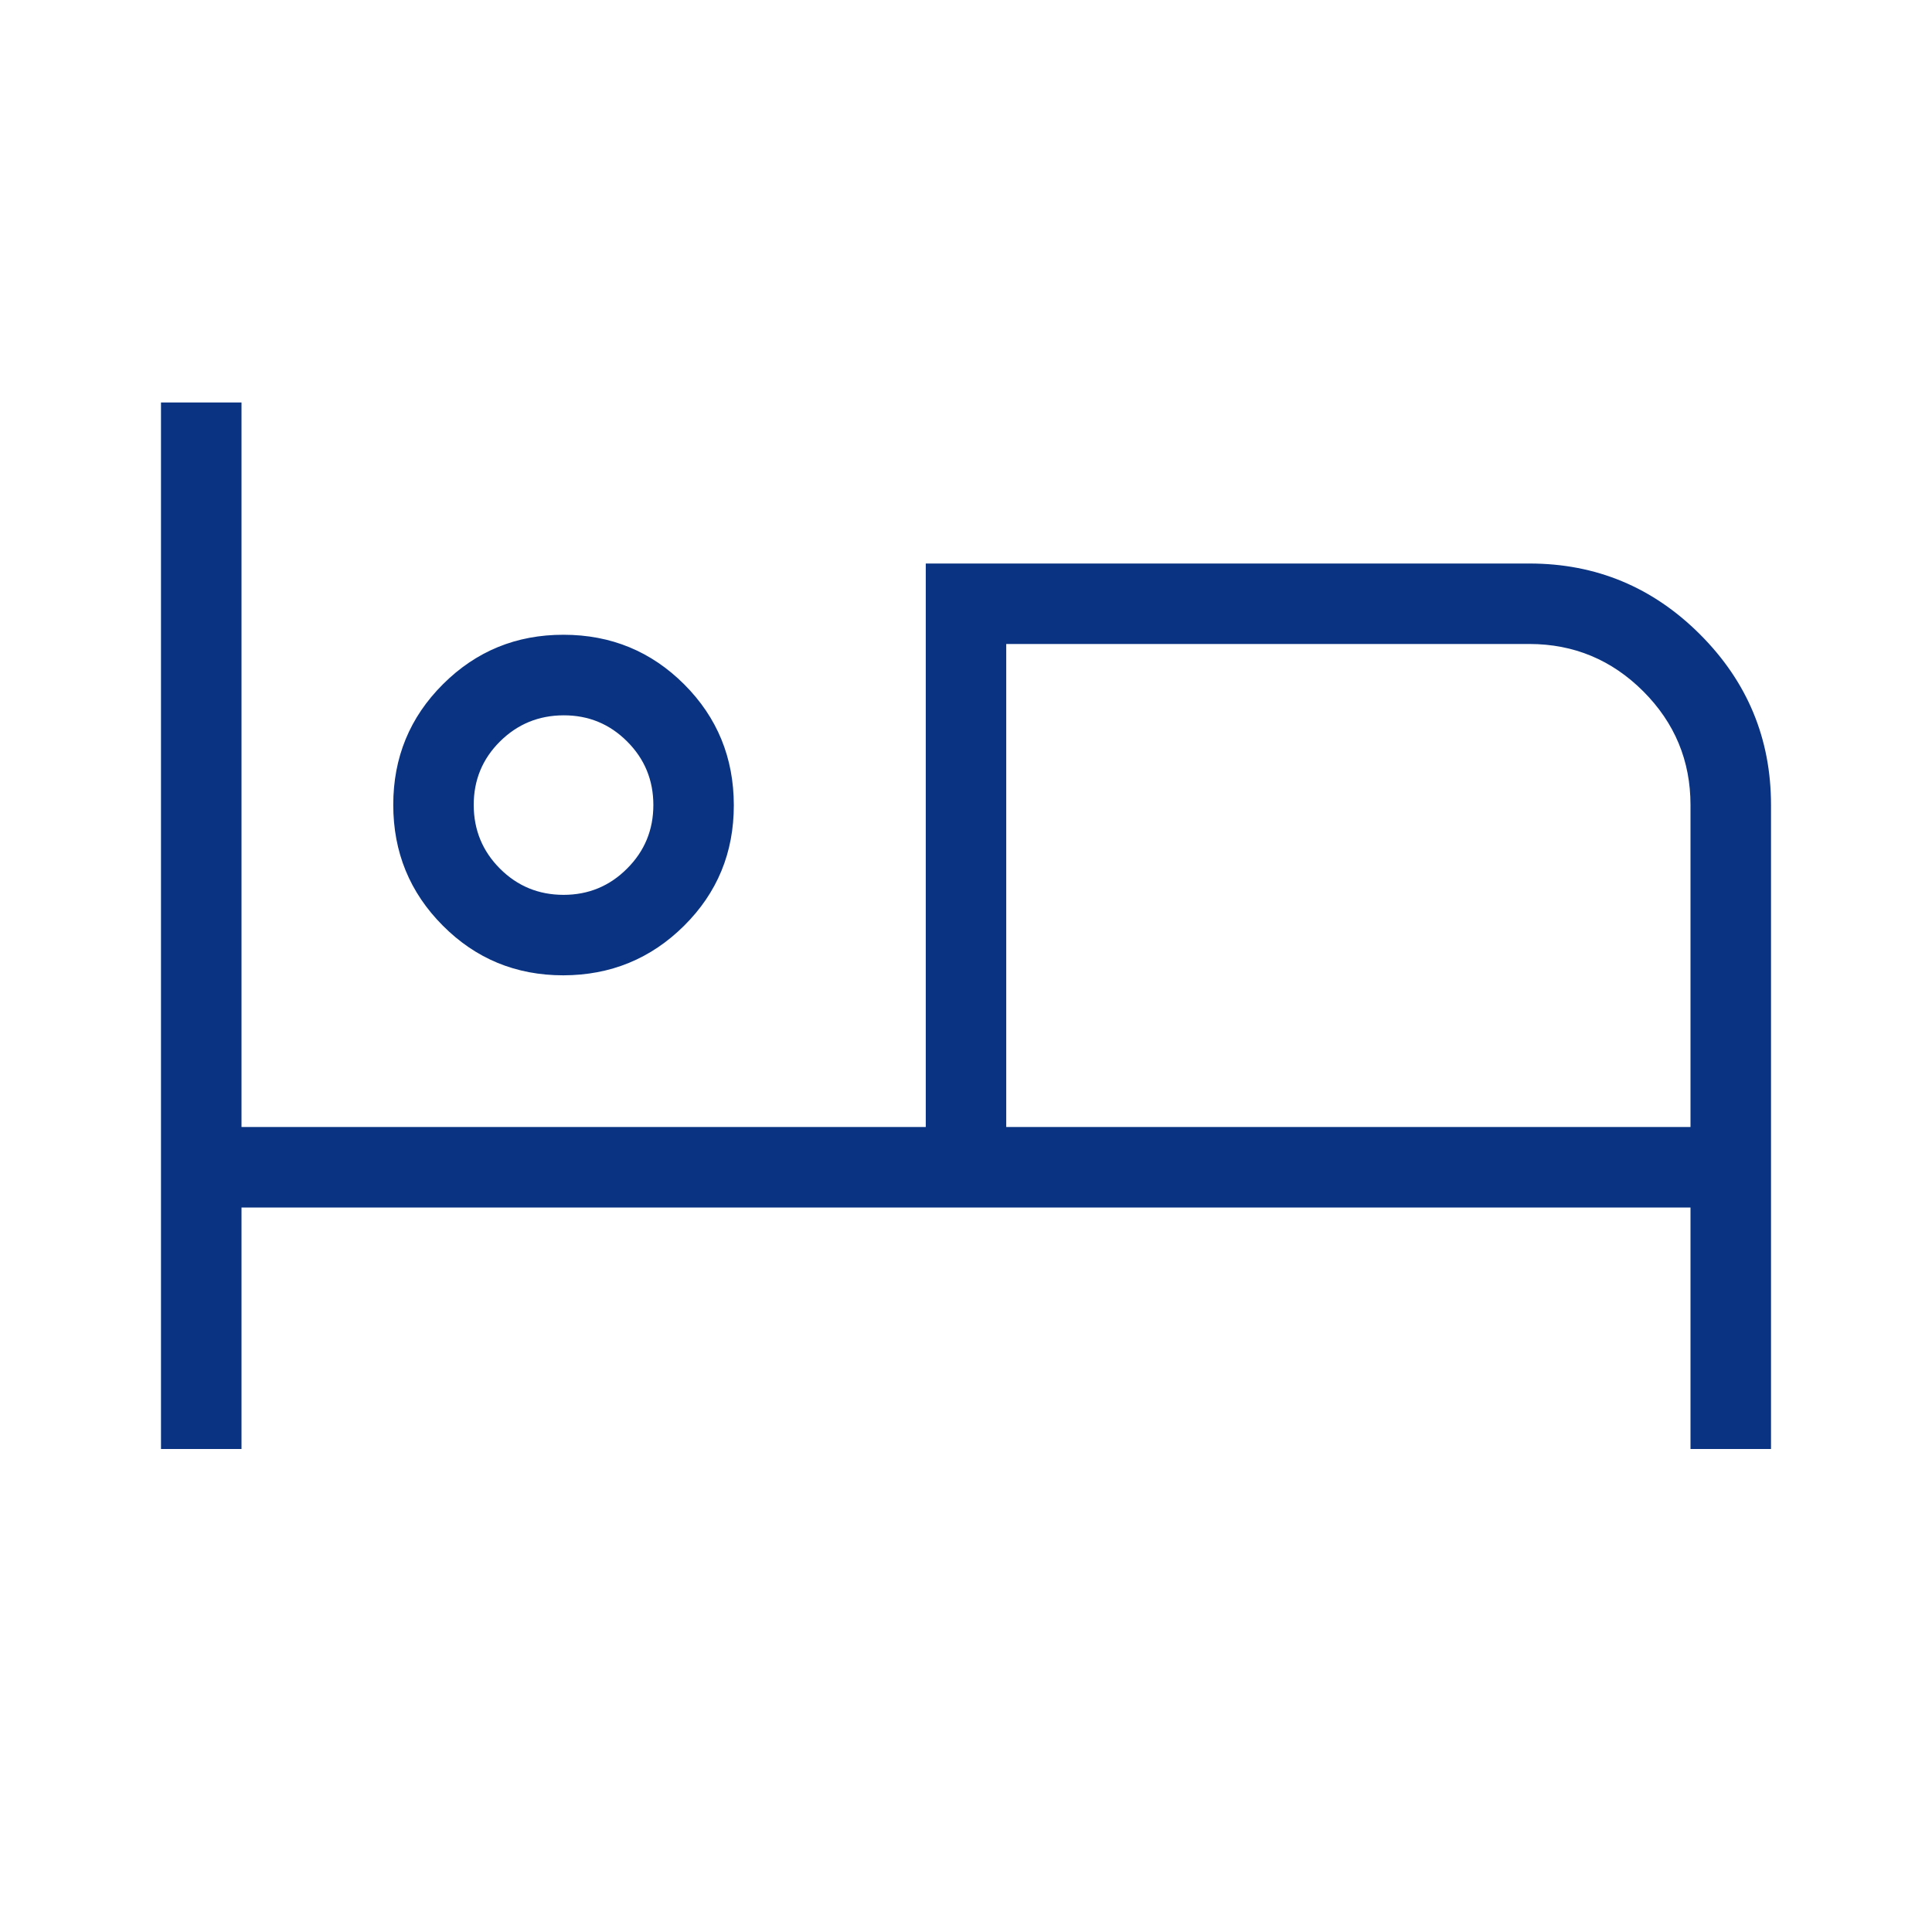 <svg width="40" height="40" viewBox="0 0 40 40" fill="none" xmlns="http://www.w3.org/2000/svg">
<path d="M3.333 30V8.333H5V23.333H19.167V11.667H31.667C33.042 11.667 34.219 12.156 35.198 13.135C36.177 14.114 36.667 15.291 36.667 16.667V30H35V25H5V30H3.333ZM11.663 20.193C10.682 20.193 9.85 19.85 9.167 19.163C8.483 18.477 8.142 17.643 8.142 16.663C8.142 15.683 8.484 14.851 9.17 14.167C9.856 13.482 10.689 13.14 11.67 13.142C12.651 13.143 13.483 13.486 14.167 14.17C14.85 14.854 15.192 15.688 15.193 16.67C15.194 17.652 14.851 18.484 14.163 19.167C13.476 19.849 12.642 20.191 11.663 20.193ZM20.833 23.333H35V16.667C35 15.75 34.674 14.966 34.022 14.313C33.369 13.661 32.584 13.334 31.667 13.333H20.833V23.333ZM11.667 18.527C12.182 18.527 12.621 18.346 12.983 17.983C13.346 17.621 13.527 17.182 13.527 16.667C13.527 16.151 13.346 15.712 12.983 15.35C12.621 14.988 12.182 14.808 11.667 14.81C11.151 14.812 10.712 14.993 10.35 15.353C9.988 15.713 9.807 16.152 9.808 16.668C9.809 17.185 9.991 17.624 10.352 17.985C10.713 18.346 11.151 18.526 11.667 18.527Z" fill="#0A3481"/>
</svg>
